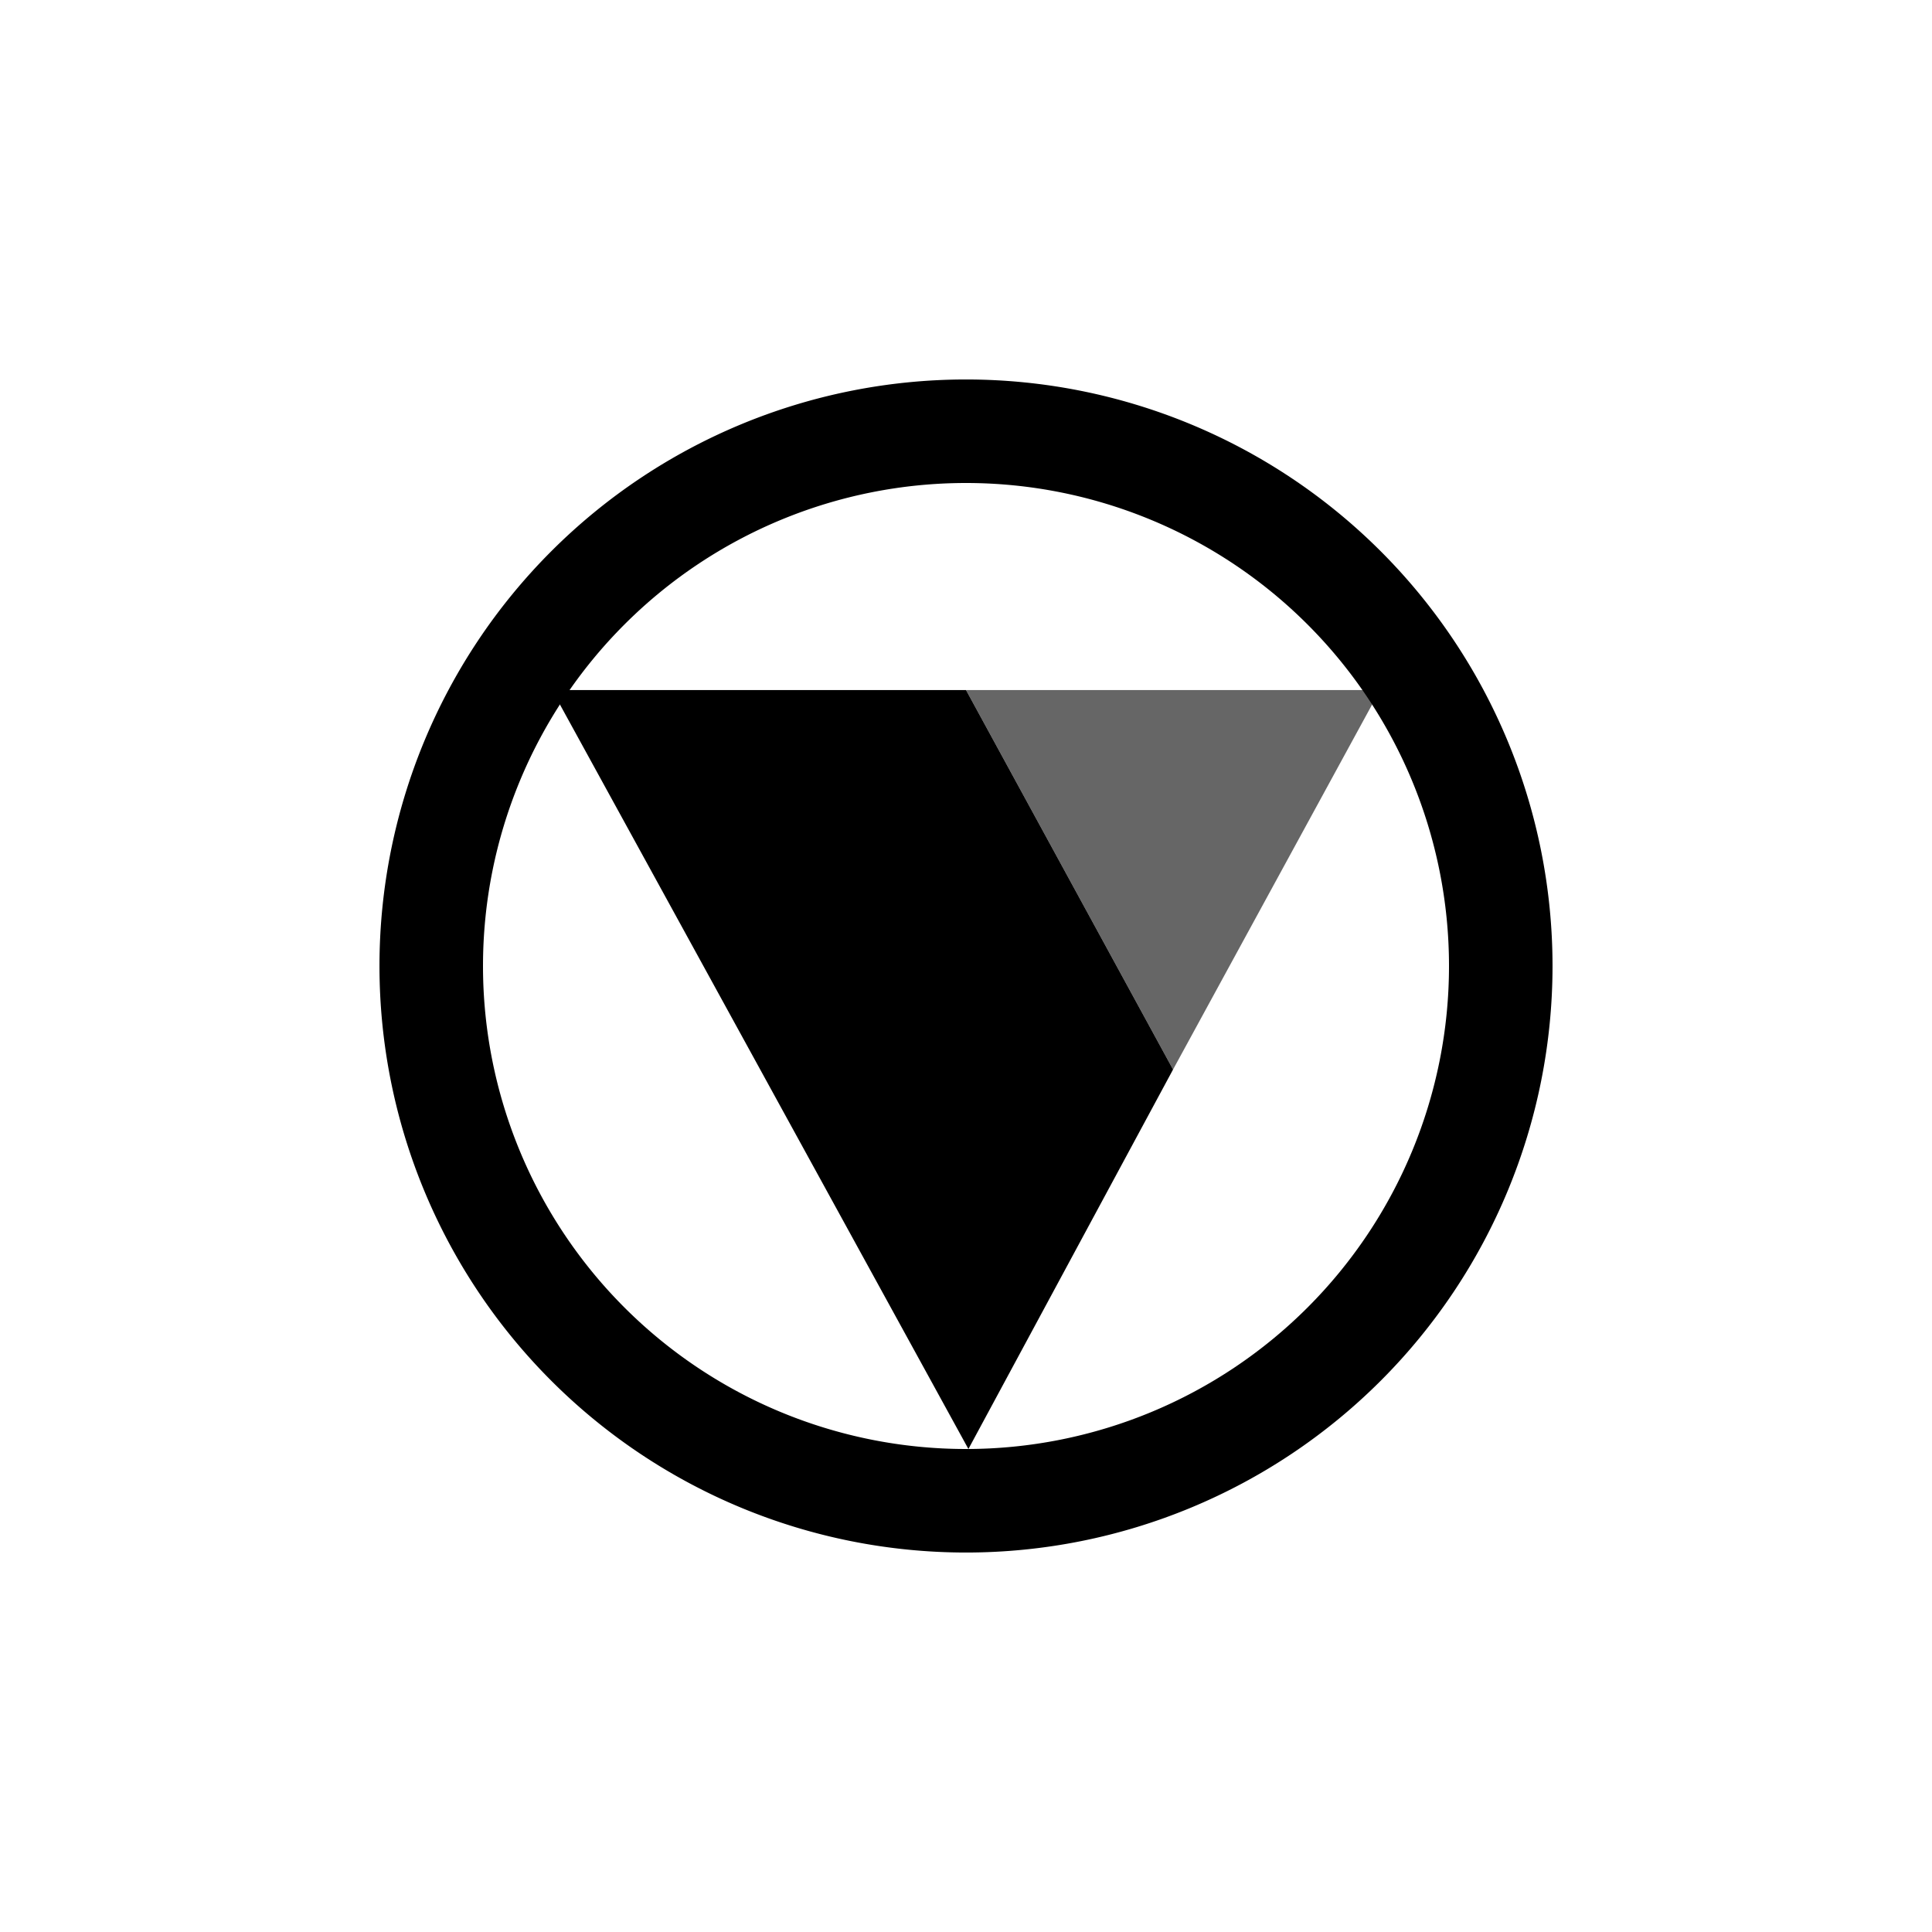 <?xml version="1.0" encoding="utf-8"?>
<!-- Generator: www.svgicons.com -->
<svg xmlns="http://www.w3.org/2000/svg" width="800" height="800" viewBox="0 0 24 24">
<path fill="currentColor" fill-rule="evenodd" d="M4.714 12a7.286 7.286 0 1 1 14.572 0a7.286 7.286 0 0 1-14.572 0M6 12a6 6 0 1 1 12 0a6 6 0 0 1-12 0" clip-rule="evenodd"/><path fill="currentColor" d="M12.03 18L6.857 8.572H12l2.572 4.714z"/><path fill="currentColor" fill-opacity=".6" d="M17.143 8.572H12l2.572 4.714z"/>
</svg>